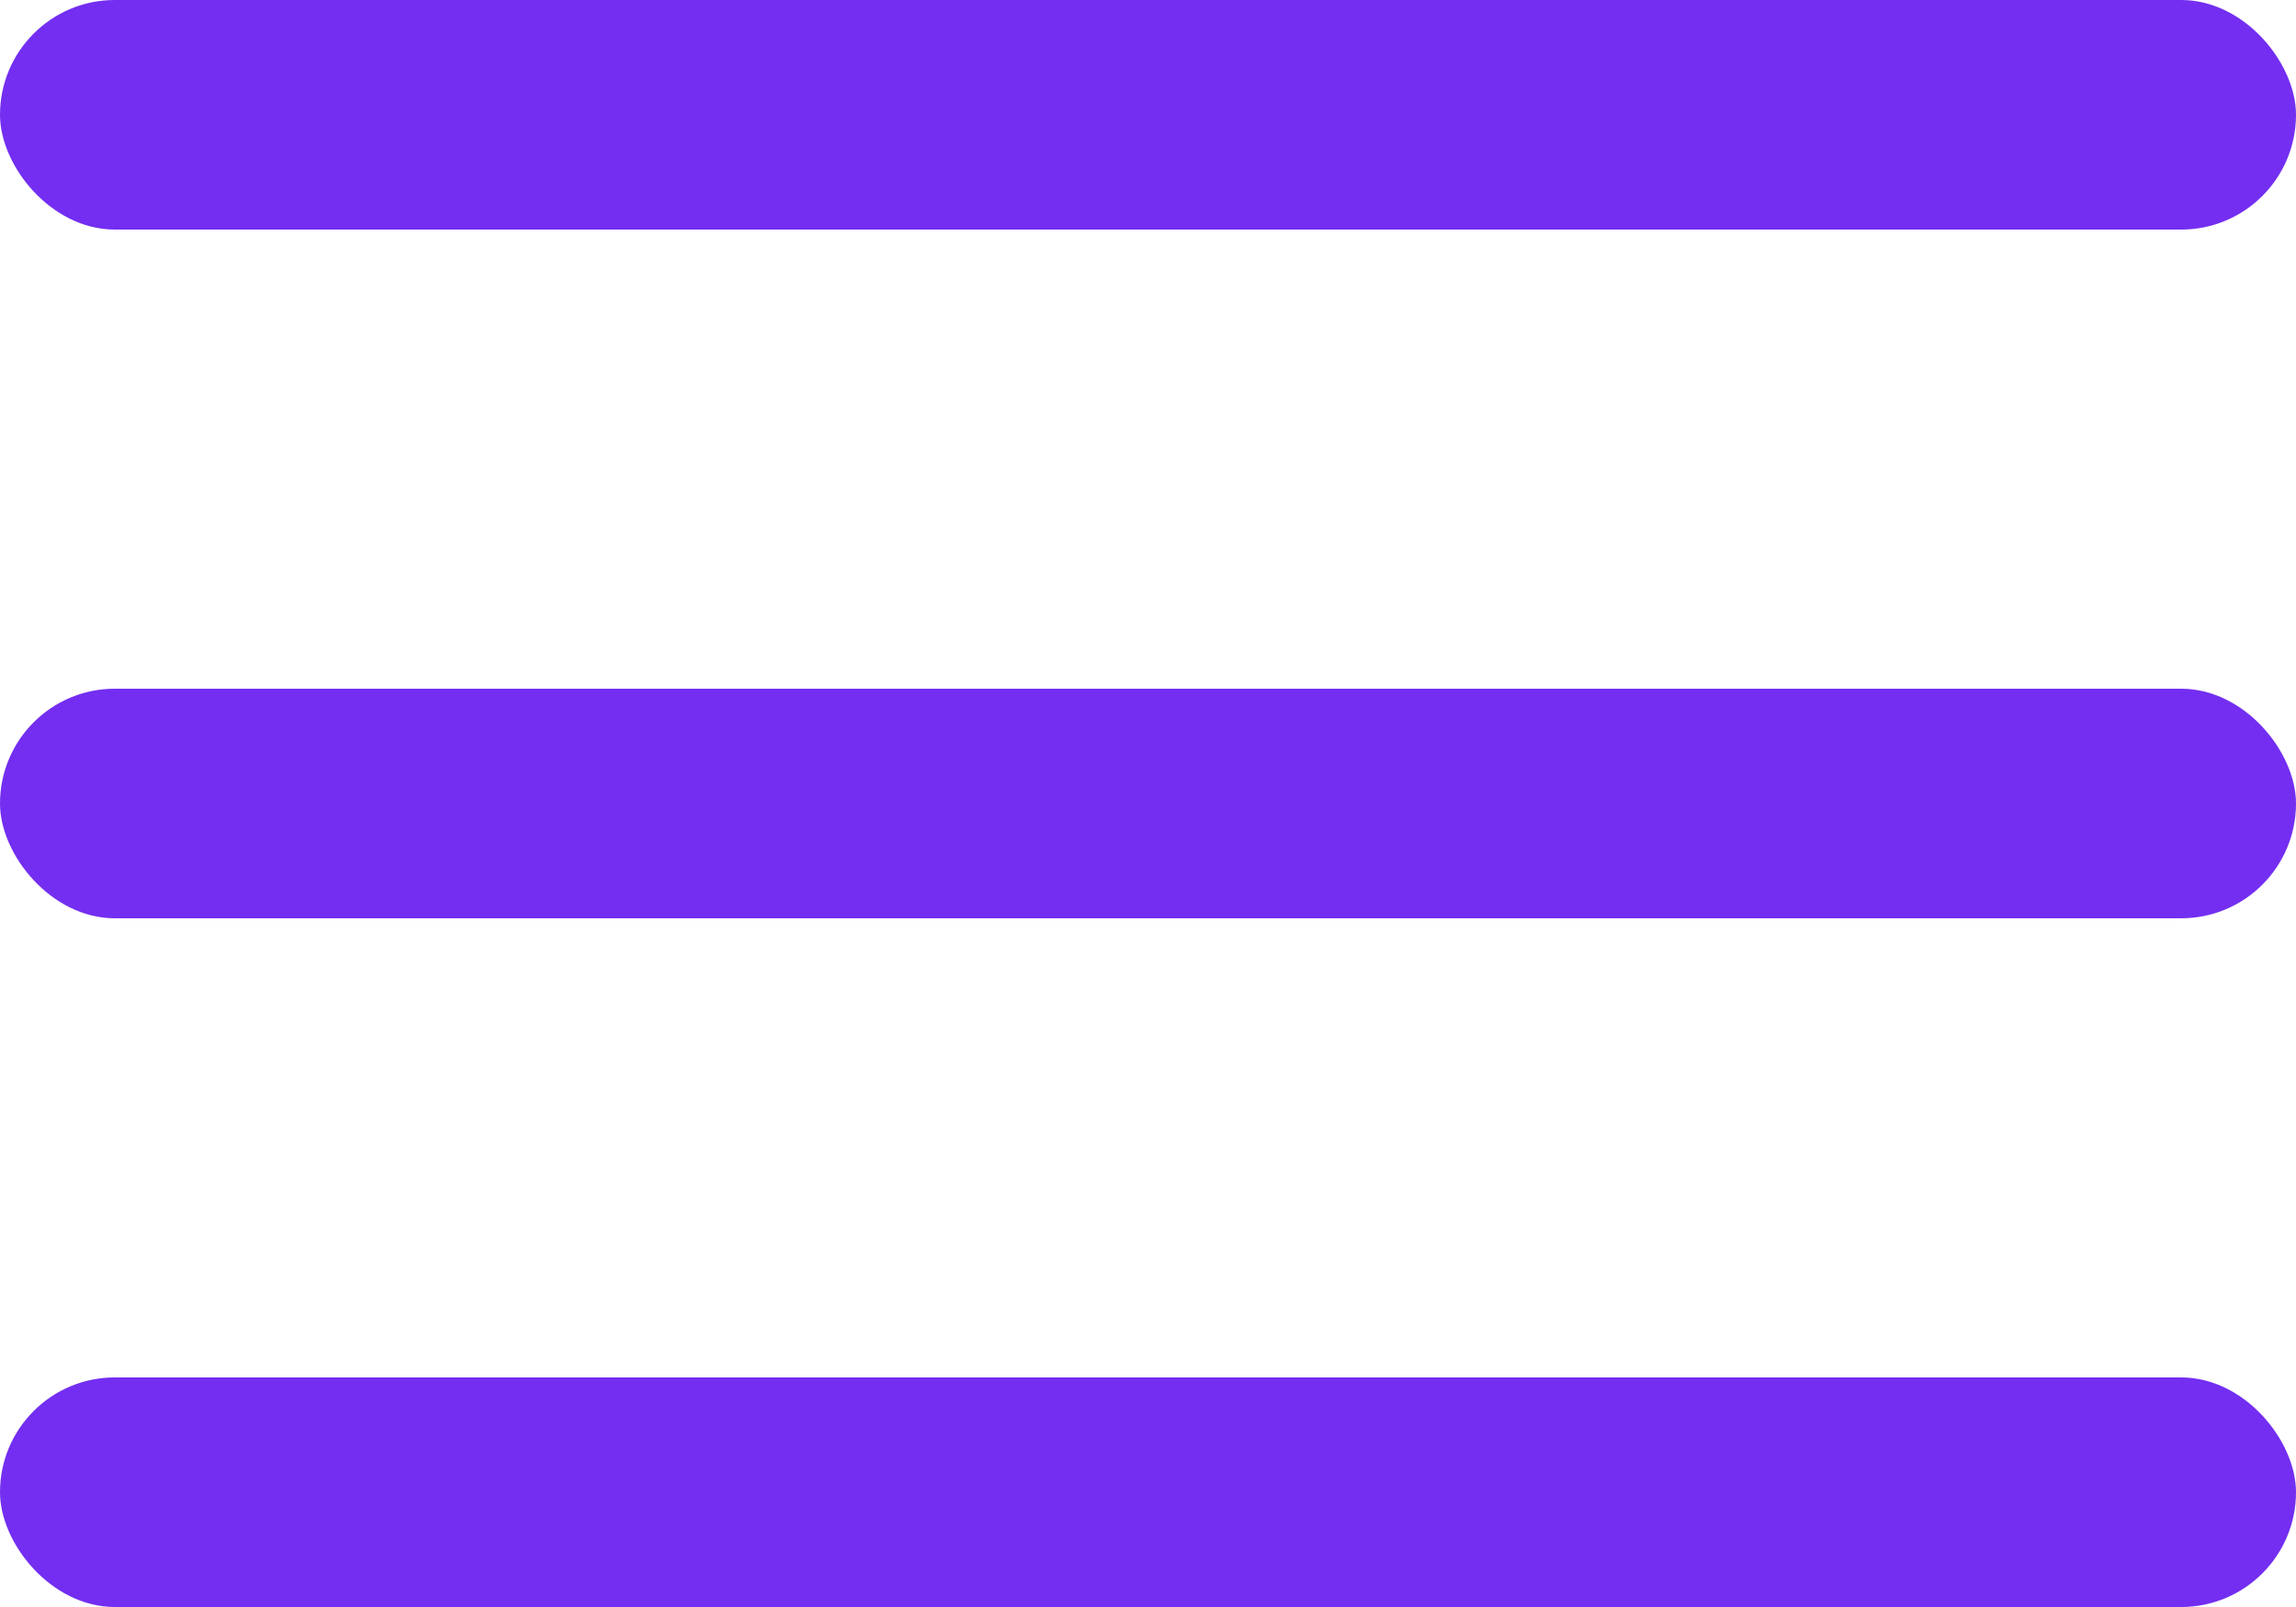 <?xml version="1.0" encoding="UTF-8"?> <svg xmlns="http://www.w3.org/2000/svg" width="40" height="28" viewBox="0 0 40 28" fill="none"><rect width="40" height="4" rx="2" fill="#732EF1"></rect><rect y="12" width="40" height="4" rx="2" fill="#732EF1"></rect><rect y="24" width="40" height="4" rx="2" fill="#732EF1"></rect></svg> 